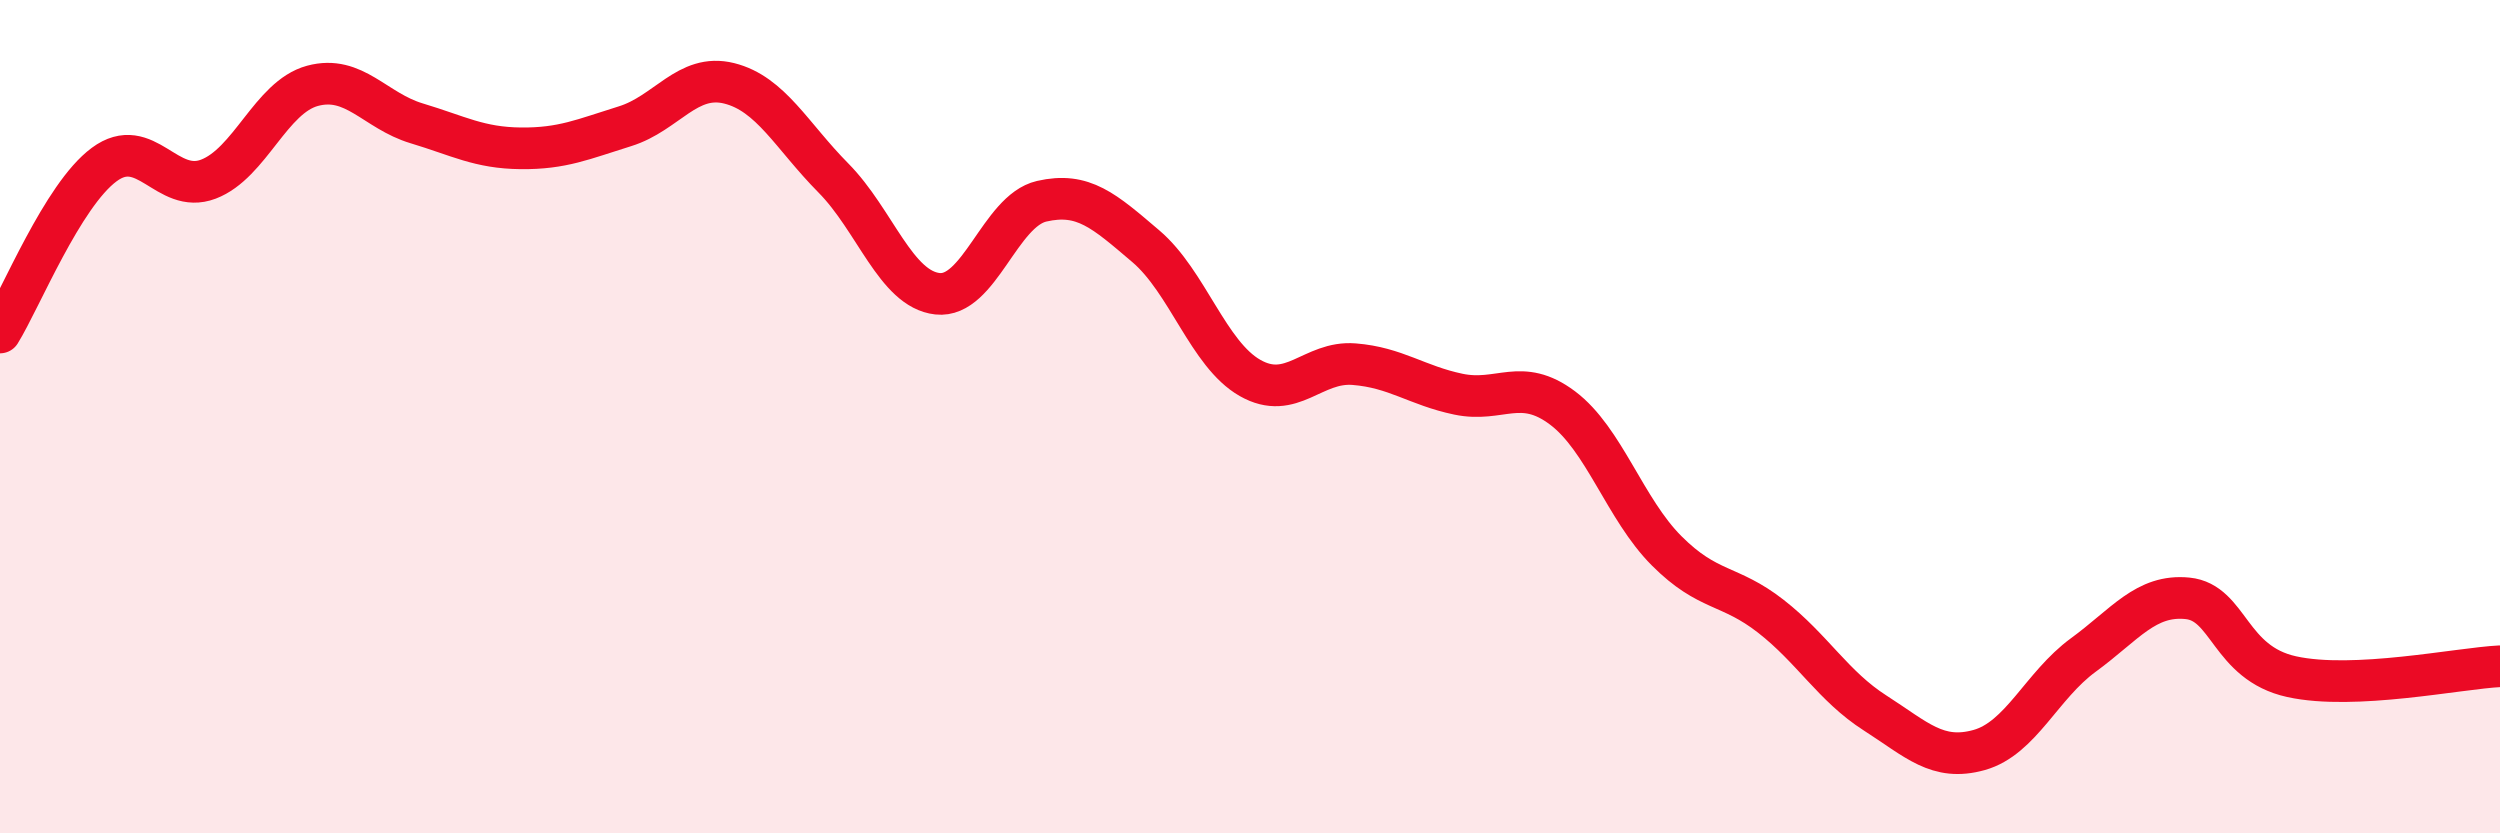 
    <svg width="60" height="20" viewBox="0 0 60 20" xmlns="http://www.w3.org/2000/svg">
      <path
        d="M 0,7.98 C 0.5,7.17 1.5,4.69 2.5,3.95 C 3.5,3.21 4,4.68 5,4.3 C 6,3.92 6.5,2.33 7.5,2.06 C 8.5,1.79 9,2.66 10,2.96 C 11,3.26 11.5,3.55 12.5,3.56 C 13.5,3.57 14,3.34 15,3.03 C 16,2.72 16.5,1.75 17.5,2 C 18.5,2.25 19,3.26 20,4.27 C 21,5.28 21.5,6.94 22.5,7.05 C 23.5,7.16 24,5.06 25,4.83 C 26,4.6 26.5,5.06 27.5,5.91 C 28.5,6.76 29,8.5 30,9.07 C 31,9.64 31.5,8.66 32.5,8.74 C 33.5,8.82 34,9.25 35,9.46 C 36,9.67 36.5,9.04 37.5,9.79 C 38.5,10.54 39,12.22 40,13.22 C 41,14.22 41.5,14.01 42.5,14.79 C 43.5,15.57 44,16.47 45,17.11 C 46,17.75 46.5,18.28 47.5,18 C 48.5,17.72 49,16.45 50,15.72 C 51,14.99 51.5,14.26 52.5,14.36 C 53.5,14.46 53.5,15.91 55,16.24 C 56.5,16.57 59,16.04 60,15.99L60 20L0 20Z"
        fill="#EB0A25"
        opacity="0.1"
        stroke-linecap="round"
        stroke-linejoin="round"
      />
      <path
        d="M 0,7.98 C 0.5,7.17 1.5,4.69 2.5,3.95 C 3.5,3.21 4,4.68 5,4.3 C 6,3.92 6.5,2.33 7.5,2.06 C 8.5,1.79 9,2.66 10,2.96 C 11,3.26 11.5,3.55 12.5,3.56 C 13.5,3.57 14,3.34 15,3.03 C 16,2.72 16.5,1.75 17.5,2 C 18.5,2.25 19,3.26 20,4.27 C 21,5.28 21.5,6.94 22.5,7.05 C 23.5,7.16 24,5.06 25,4.83 C 26,4.6 26.5,5.06 27.5,5.91 C 28.5,6.76 29,8.5 30,9.07 C 31,9.64 31.5,8.66 32.5,8.74 C 33.5,8.82 34,9.25 35,9.46 C 36,9.67 36.5,9.04 37.5,9.79 C 38.5,10.54 39,12.22 40,13.22 C 41,14.22 41.5,14.01 42.5,14.79 C 43.5,15.57 44,16.47 45,17.11 C 46,17.75 46.5,18.28 47.5,18 C 48.5,17.72 49,16.45 50,15.72 C 51,14.99 51.5,14.26 52.5,14.36 C 53.5,14.46 53.5,15.91 55,16.24 C 56.5,16.57 59,16.04 60,15.99"
        stroke="#EB0A25"
        stroke-width="1"
        fill="none"
        stroke-linecap="round"
        stroke-linejoin="round"
      />
    </svg>
  